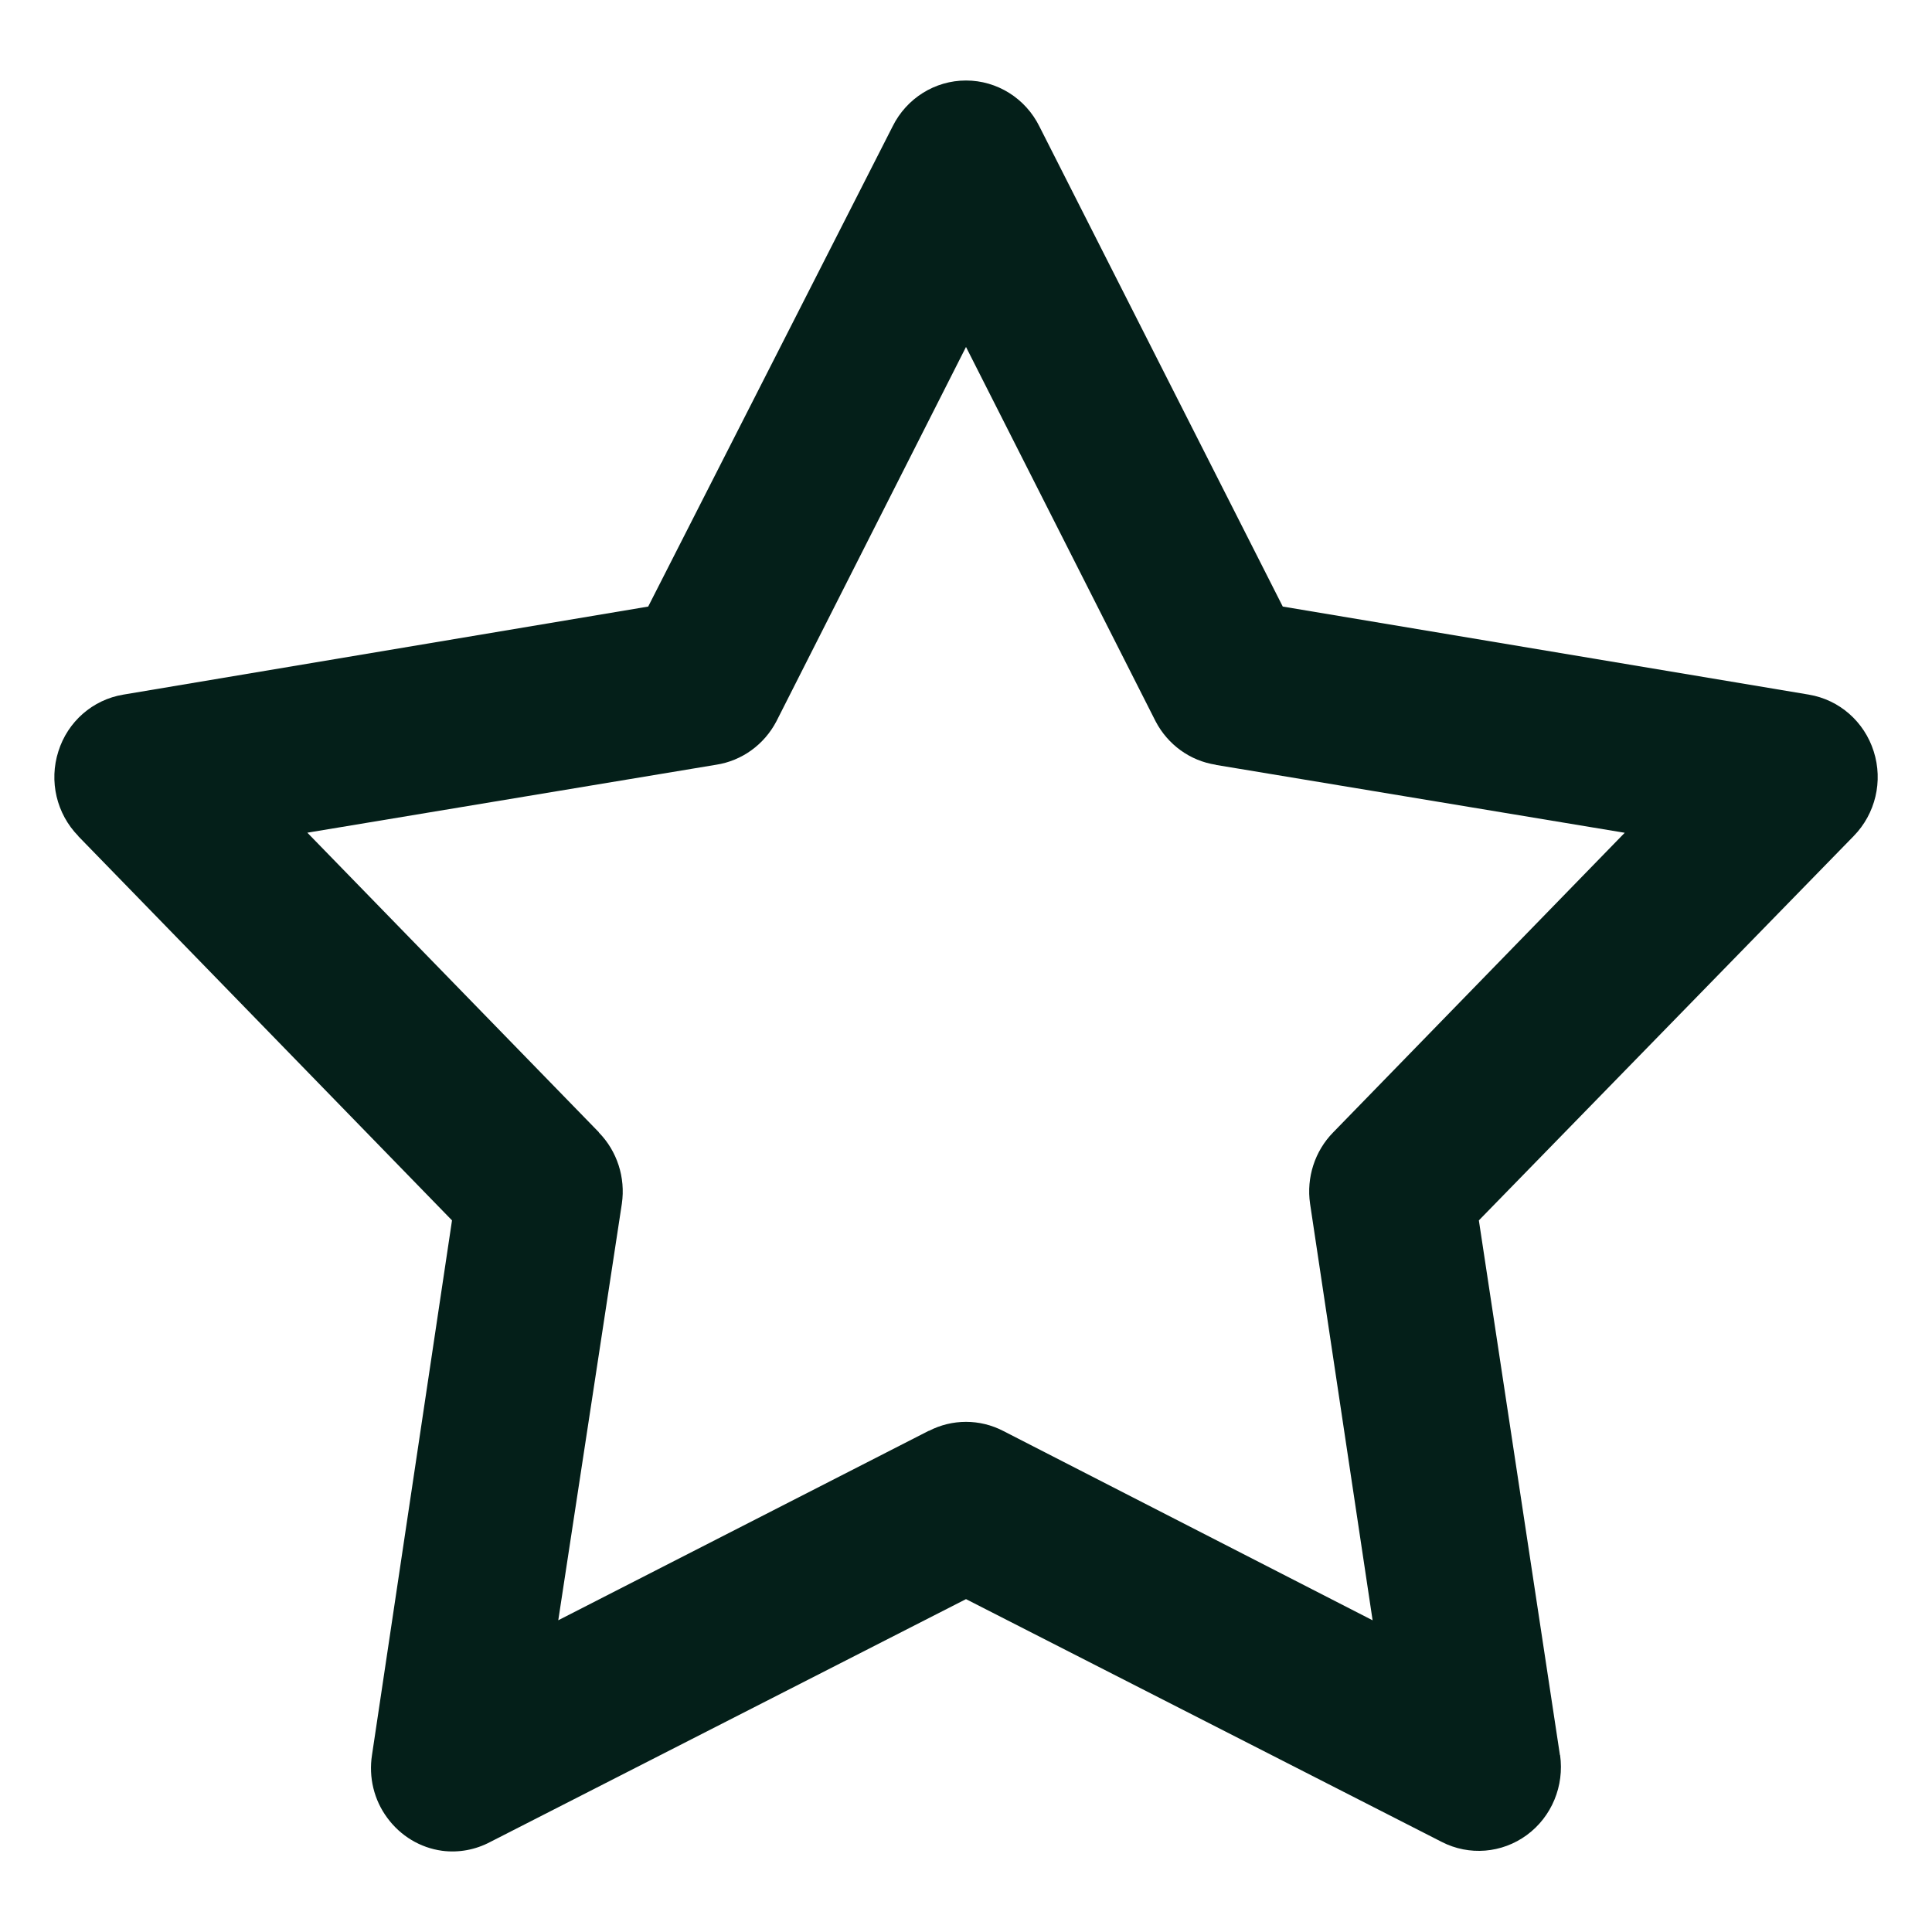 <svg width="24" height="24" viewBox="0 0 24 24" fill="none" xmlns="http://www.w3.org/2000/svg">
<path d="M5.492 22.991C5.22 22.954 4.975 22.806 4.811 22.582C4.646 22.36 4.578 22.078 4.621 21.802L5.615 15.16L0.971 10.386H0.973C0.702 10.109 0.607 9.704 0.725 9.334C0.841 8.964 1.152 8.692 1.531 8.629L8.052 7.535L11.088 1.571C11.261 1.221 11.614 1 12 1C12.386 1 12.739 1.221 12.912 1.571L15.935 7.535L22.471 8.629H22.47C22.848 8.692 23.159 8.964 23.276 9.334C23.394 9.704 23.298 10.109 23.027 10.386L18.371 15.16L19.378 21.802H19.38C19.434 22.185 19.276 22.569 18.966 22.796C18.658 23.022 18.25 23.056 17.91 22.881L12 19.865L6.091 22.881C5.907 22.979 5.698 23.018 5.492 22.991ZM6.936 20.127L11.537 17.774V17.776C11.828 17.625 12.172 17.625 12.463 17.776L17.051 20.128L16.274 14.952C16.227 14.628 16.333 14.299 16.561 14.067L20.183 10.345L15.105 9.502L15.103 9.5C14.784 9.451 14.507 9.251 14.355 8.96L12 4.31L9.645 8.96C9.493 9.251 9.215 9.451 8.896 9.5L3.818 10.344L7.44 14.066L7.438 14.067C7.666 14.299 7.772 14.628 7.725 14.952L6.935 20.128L6.936 20.127Z" fill="#041F19"/>
</svg>
